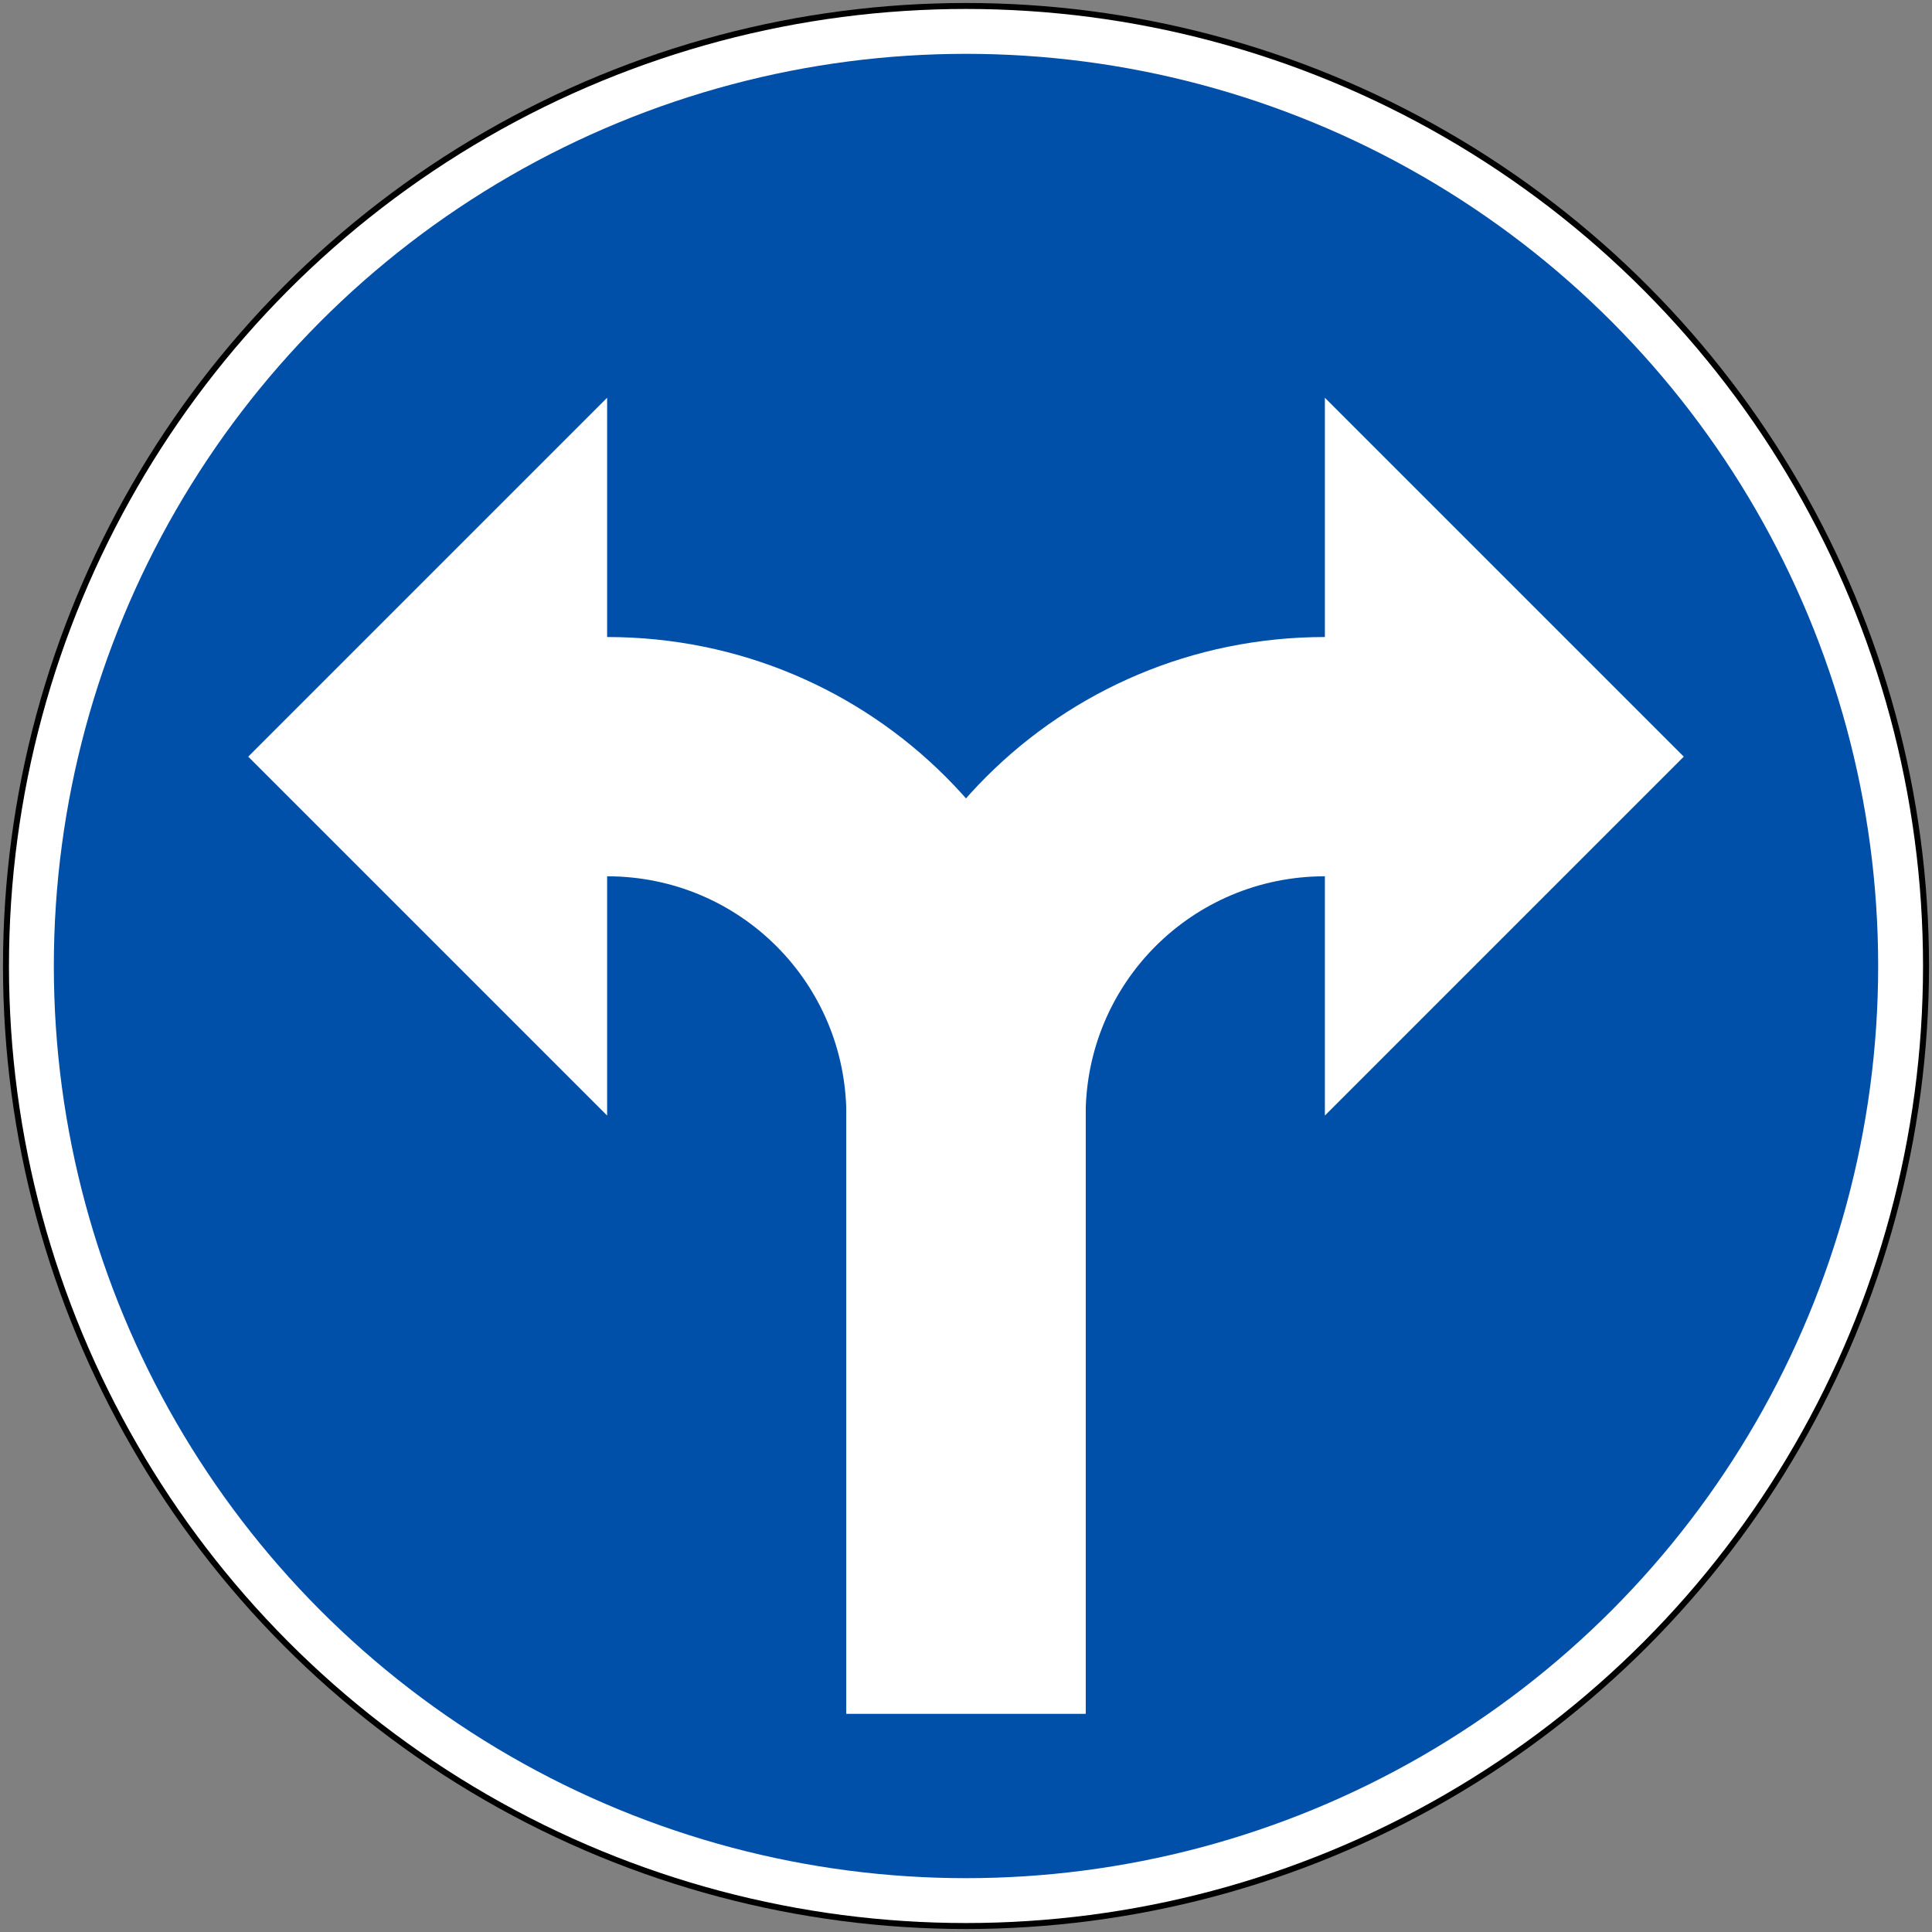 <?xml version="1.0" encoding="UTF-8" standalone="no"?>
<!-- Created with Inkscape (http://www.inkscape.org/) -->

<svg
   xmlns:dc="http://purl.org/dc/elements/1.1/"
   xmlns:cc="http://creativecommons.org/ns#"
   xmlns:rdf="http://www.w3.org/1999/02/22-rdf-syntax-ns#"
   xmlns:svg="http://www.w3.org/2000/svg"
   xmlns="http://www.w3.org/2000/svg"
   xmlns:sodipodi="http://sodipodi.sourceforge.net/DTD/sodipodi-0.dtd"
   xmlns:inkscape="http://www.inkscape.org/namespaces/inkscape"
   width="646mm"
   height="646mm"
   viewBox="0 0 646 646"
   version="1.1"
   id="svg27"
   inkscape:version="0.92.4 (5da689c313, 2019-01-14)"
   sodipodi:docname="88.svg">
  <rect x="0" y="0" width="646" height="646" fill="#808080" stroke="none"/>
  <defs
     id="defs21" />
  <sodipodi:namedview
     id="base"
     pagecolor="#ffffff"
     bordercolor="#666666"
     borderopacity="1.0"
     inkscape:pageopacity="0.0"
     inkscape:pageshadow="2"
     inkscape:zoom="0.24748737"
     inkscape:cx="2278.5839"
     inkscape:cy="1037.1146"
     inkscape:document-units="mm"
     inkscape:current-layer="layer1"
     showgrid="false"
     inkscape:window-width="1920"
     inkscape:window-height="1057"
     inkscape:window-x="-8"
     inkscape:window-y="-8"
     inkscape:window-maximized="1"
     inkscape:snap-global="false" />
  <g
     inkscape:label="Layer 1"
     inkscape:groupmode="layer"
     id="layer1"
     transform="translate(0,349)">
    <circle
       style="opacity:1;fill:#000000;fill-opacity:1;fill-rule:nonzero;stroke:none;stroke-width:71.464;stroke-linecap:square;stroke-linejoin:round;stroke-miterlimit:4;stroke-dasharray:none;stroke-dashoffset:0;stroke-opacity:1"
       id="path29"
       cx="323"
       cy="-26"
       r="322" />
    <circle
       r="320"
       cy="-26"
       cx="323"
       id="circle860"
       style="opacity:1;fill:#ffffff;fill-opacity:1;fill-rule:nonzero;stroke:none;stroke-width:71.02;stroke-linecap:square;stroke-linejoin:round;stroke-miterlimit:4;stroke-dasharray:none;stroke-dashoffset:0;stroke-opacity:1" />
    <circle
       style="opacity:1;fill:#0050aa;fill-opacity:1;fill-rule:nonzero;stroke:none;stroke-width:67.691;stroke-linecap:square;stroke-linejoin:round;stroke-miterlimit:4;stroke-dasharray:none;stroke-dashoffset:0;stroke-opacity:1"
       id="circle862"
       cx="323"
       cy="-26"
       r="305" />
    <path
       style="opacity:1;fill:#ffffff;fill-opacity:1;fill-rule:nonzero;stroke:none;stroke-width:43.252;stroke-linecap:square;stroke-linejoin:round;stroke-miterlimit:4;stroke-dasharray:none;stroke-dashoffset:0;stroke-opacity:1"
       d="m 203,-216 v 80 c 88.64,0 160,71.36 160,160 V 224 H 283 V 24 c 0,-44.32 -35.68,-80 -80,-80 v 80 L 83,-96 Z"
       id="rect20"
       inkscape:connector-curvature="0" />
    <path
       inkscape:connector-curvature="0"
       id="path23"
       d="m 443,-216 v 80 c -88.64,0 -160,71.36 -160,160 V 224 h 80 V 24 c 0,-44.32 35.68,-80 80,-80 v 80 L 563,-96 Z"
       style="opacity:1;fill:#ffffff;fill-opacity:1;fill-rule:nonzero;stroke:none;stroke-width:43.252;stroke-linecap:square;stroke-linejoin:round;stroke-miterlimit:4;stroke-dasharray:none;stroke-dashoffset:0;stroke-opacity:1" />
  </g>
</svg>
